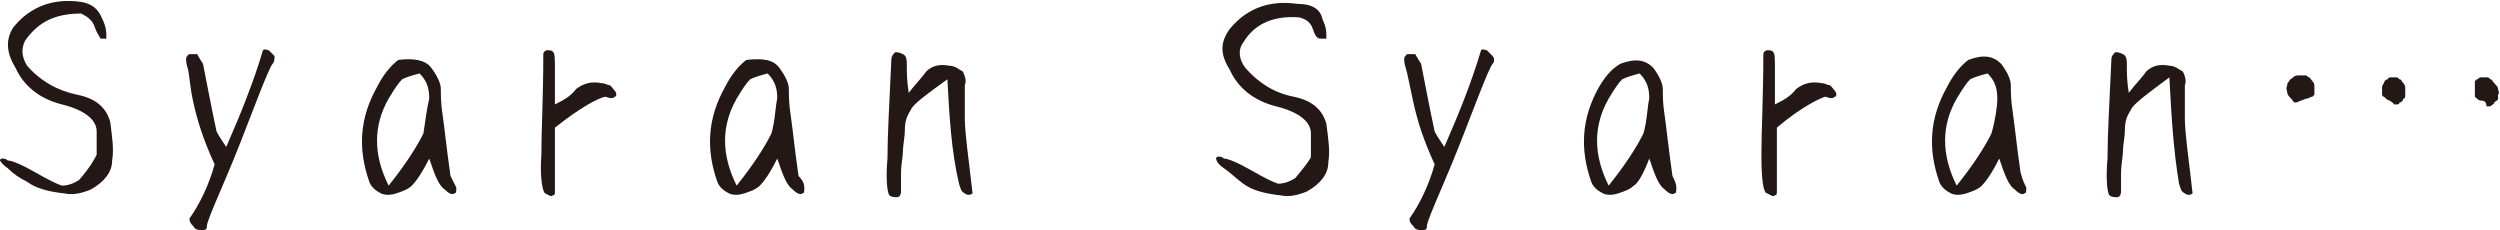 <?xml version="1.0" encoding="utf-8"?>
<!-- Generator: Adobe Illustrator 28.1.0, SVG Export Plug-In . SVG Version: 6.00 Build 0)  -->
<svg version="1.1" id="レイヤー_1" xmlns="http://www.w3.org/2000/svg" xmlns:xlink="http://www.w3.org/1999/xlink" x="0px"
	 y="0px" width="129.3px" height="11.9px" viewBox="0 0 129.3 11.9" style="enable-background:new 0 0 129.3 11.9;"
	 xml:space="preserve">
<style type="text/css">
	.st0{fill:#231815;}
</style>
<g>
	<path class="st0" d="M5.3,1c0.2,0.4,0.2,0.7,0.2,0.8c0,0.1,0,0.2,0,0.2c0,0-0.1,0-0.3,0C5.1,1.8,5,1.7,4.9,1.4
		C4.8,1.1,4.6,0.9,4.2,0.7C2.9,0.7,2,1.1,1.3,2.1C1.1,2.5,1.1,2.9,1.4,3.4C2.1,4.2,3,4.7,4,4.9c1,0.2,1.5,0.7,1.7,1.4
		c0.1,0.8,0.2,1.4,0.1,2c0,0.6-0.4,1.1-1.1,1.5c-0.5,0.2-0.9,0.3-1.4,0.2c-0.9-0.1-1.5-0.3-1.9-0.6C1,9.2,0.7,9,0.4,8.7
		C0.1,8.5,0,8.3,0,8.3c0-0.1,0.1-0.1,0.1-0.1c0.1,0,0.2,0,0.3,0.1c0.2,0,0.7,0.2,1.4,0.6c0.7,0.4,1.1,0.6,1.4,0.7
		c0.3,0,0.6-0.1,0.9-0.3C4.7,8.6,4.9,8.2,5,8c0-0.2,0-0.6,0-1.2c0-0.6-0.6-1.1-1.8-1.4c-1.2-0.3-2-1-2.4-1.9C0.3,2.7,0.3,2,0.7,1.4
		c0.9-1.1,2.1-1.5,3.5-1.3C4.8,0.2,5.1,0.5,5.3,1z"/>
	<path class="st0" d="M14.1,3.3c-0.1,0.1-0.4,0.8-0.9,2.1c-0.5,1.3-1,2.6-1.6,4c-0.6,1.4-0.9,2.1-0.9,2.3s-0.1,0.2-0.3,0.2
		c-0.1,0-0.3,0-0.4-0.2c-0.1-0.1-0.2-0.2-0.2-0.4c0.5-0.7,1-1.7,1.3-2.8c-0.6-1.3-0.9-2.3-1.1-3.2S9.8,3.8,9.7,3.5
		c-0.1-0.3-0.1-0.6,0-0.6c0-0.1,0.1-0.1,0.2-0.1c0.1,0,0.2,0,0.3,0c0,0,0.1,0.2,0.3,0.5c0.2,1,0.4,2.1,0.7,3.5
		c0.1,0.2,0.3,0.5,0.5,0.8c0.7-1.6,1.4-3.3,1.9-5c0.1-0.1,0.2,0,0.3,0c0.1,0.1,0.2,0.2,0.3,0.3C14.2,3,14.2,3.2,14.1,3.3z"/>
	<path class="st0" d="M23.6,9.7c0,0.2,0,0.3-0.1,0.3c-0.1,0.1-0.3,0-0.5-0.2c-0.3-0.2-0.5-0.7-0.8-1.6c-0.4,0.8-0.7,1.2-0.9,1.4
		c-0.2,0.2-0.5,0.3-0.8,0.4c-0.3,0.1-0.6,0.1-0.8,0c-0.2-0.1-0.5-0.3-0.6-0.6c-0.6-1.7-0.5-3.3,0.4-4.9c0.3-0.6,0.7-1.1,1.1-1.4
		C21.4,3,22,3.1,22.3,3.5c0.3,0.4,0.5,0.8,0.5,1.1c0,0.3,0,0.8,0.1,1.4c0.1,0.7,0.2,1.7,0.4,3.1C23.4,9.3,23.5,9.5,23.6,9.7z
		 M22.2,5.1c0-0.5-0.1-0.9-0.5-1.3C21.3,3.9,21,4,20.8,4.1c-0.2,0.2-0.4,0.5-0.7,1c-0.8,1.4-0.8,2.9,0,4.5c0.8-1,1.4-1.9,1.8-2.7
		C22,6.2,22.1,5.5,22.2,5.1z"/>
	<path class="st0" d="M28.7,6.6c0,0.9,0,1.7,0,2.3c0,0.6,0,1,0,1c0,0.1,0,0.2-0.1,0.2c-0.1,0.1-0.2,0-0.4-0.1C28.1,10,27.9,9.3,28,8
		c0-1.3,0.1-3,0.1-5.2c0-0.1,0.1-0.2,0.2-0.2s0.3,0,0.3,0.1c0.1,0,0.1,0.4,0.1,0.9c0,0.6,0,1.2,0,1.8c0.4-0.2,0.8-0.4,1.1-0.8
		c0.4-0.3,0.8-0.4,1.3-0.3c0.2,0,0.3,0.1,0.4,0.1c0.1,0,0.2,0.2,0.3,0.3c0.1,0.1,0.1,0.3,0,0.3c-0.1,0.1-0.2,0.1-0.5,0
		C30.9,5.1,30.1,5.5,28.7,6.6z"/>
	<path class="st0" d="M41.6,9.7c0,0.2,0,0.3-0.1,0.3c-0.1,0.1-0.3,0-0.5-0.2c-0.3-0.2-0.5-0.7-0.8-1.6c-0.4,0.8-0.7,1.2-0.9,1.4
		c-0.2,0.2-0.5,0.3-0.8,0.4c-0.3,0.1-0.6,0.1-0.8,0c-0.2-0.1-0.5-0.3-0.6-0.6c-0.6-1.7-0.5-3.3,0.4-4.9c0.3-0.6,0.7-1.1,1.1-1.4
		C39.5,3,40,3.1,40.3,3.5c0.3,0.4,0.5,0.8,0.5,1.1c0,0.3,0,0.8,0.1,1.4c0.1,0.7,0.2,1.7,0.4,3.1C41.5,9.3,41.6,9.5,41.6,9.7z
		 M40.2,5.1c0-0.5-0.1-0.9-0.5-1.3C39.3,3.9,39,4,38.8,4.1c-0.2,0.2-0.4,0.5-0.7,1c-0.8,1.4-0.8,2.9,0,4.5c0.8-1,1.4-1.9,1.8-2.7
		C40.1,6.2,40.1,5.5,40.2,5.1z"/>
	<path class="st0" d="M47.1,5.7c-0.2,0.3-0.3,0.6-0.3,1c0,0.4-0.1,0.8-0.1,1.1c0,0.3-0.1,0.7-0.1,1.2c0,0.4,0,0.7,0,0.9
		c0,0.2-0.1,0.3-0.2,0.3c-0.1,0-0.3,0-0.4-0.1c-0.1-0.1-0.2-0.8-0.1-1.9c0-1.2,0.1-2.9,0.2-5.1c0-0.2,0.1-0.3,0.2-0.4
		c0.1,0,0.2,0,0.4,0.1c0.2,0.1,0.2,0.3,0.2,0.6c0,0.3,0,0.8,0.1,1.4c0.3-0.4,0.7-0.8,0.9-1.1c0.3-0.3,0.7-0.4,1.2-0.3
		c0.3,0,0.5,0.2,0.7,0.3c0.1,0.2,0.2,0.5,0.1,0.7c0,0.3,0,0.8,0,1.7c0,0.8,0.2,2.1,0.4,3.9c-0.1,0.1-0.3,0.1-0.4,0
		c-0.2-0.1-0.2-0.2-0.3-0.5C49.2,7.8,49.1,6,49,4.1C47.9,4.9,47.2,5.4,47.1,5.7z"/>
	<path class="st0" d="M68.4,1c0.2,0.4,0.2,0.7,0.2,0.8c0,0.1,0,0.2,0,0.2c0,0-0.1,0-0.3,0c-0.2,0-0.3-0.2-0.4-0.5
		c-0.1-0.3-0.3-0.5-0.7-0.6c-1.3-0.1-2.3,0.3-2.9,1.3c-0.3,0.4-0.2,0.9,0.1,1.3c0.7,0.8,1.5,1.3,2.5,1.5c1,0.2,1.5,0.7,1.7,1.4
		c0.1,0.8,0.2,1.4,0.1,2c0,0.6-0.4,1.1-1.1,1.5c-0.5,0.2-0.9,0.3-1.4,0.2c-0.9-0.1-1.5-0.3-1.9-0.6c-0.4-0.3-0.7-0.6-1-0.8
		c-0.3-0.2-0.4-0.4-0.4-0.5c0-0.1,0.1-0.1,0.1-0.1c0.1,0,0.2,0,0.3,0.1c0.2,0,0.7,0.2,1.4,0.6c0.7,0.4,1.1,0.6,1.4,0.7
		c0.3,0,0.6-0.1,0.9-0.3c0.5-0.6,0.8-1,0.8-1.1c0-0.2,0-0.6,0-1.2c0-0.6-0.6-1.1-1.8-1.4c-1.2-0.3-2-1-2.4-1.9
		c-0.5-0.8-0.5-1.4,0-2.1c0.9-1.1,2.1-1.5,3.5-1.3C67.9,0.2,68.3,0.5,68.4,1z"/>
	<path class="st0" d="M77.2,3.3c-0.1,0.1-0.4,0.8-0.9,2.1c-0.5,1.3-1,2.6-1.6,4c-0.6,1.4-0.9,2.1-0.9,2.3s-0.1,0.2-0.3,0.2
		c-0.1,0-0.3,0-0.4-0.2c-0.1-0.1-0.2-0.2-0.2-0.4c0.5-0.7,1-1.7,1.3-2.8c-0.6-1.3-0.9-2.3-1.1-3.2s-0.3-1.5-0.4-1.8
		c-0.1-0.3-0.1-0.6,0-0.6c0-0.1,0.1-0.1,0.2-0.1c0.1,0,0.2,0,0.3,0c0,0,0.1,0.2,0.3,0.5c0.2,1,0.4,2.1,0.7,3.5
		c0.1,0.2,0.3,0.5,0.5,0.8c0.7-1.6,1.4-3.3,1.9-5c0.1-0.1,0.2,0,0.3,0c0.1,0.1,0.2,0.2,0.3,0.3C77.3,3,77.3,3.2,77.2,3.3z"/>
	<path class="st0" d="M86.7,9.7c0,0.2,0,0.3-0.1,0.3c-0.1,0.1-0.3,0-0.5-0.2c-0.3-0.2-0.5-0.7-0.8-1.6C85,9,84.7,9.5,84.5,9.6
		c-0.2,0.2-0.5,0.3-0.8,0.4c-0.3,0.1-0.6,0.1-0.8,0c-0.2-0.1-0.5-0.3-0.6-0.6c-0.6-1.7-0.5-3.3,0.4-4.9C83,4,83.3,3.6,83.8,3.3
		c0.8-0.3,1.3-0.2,1.7,0.2c0.3,0.4,0.5,0.8,0.5,1.1c0,0.3,0,0.8,0.1,1.4c0.1,0.7,0.2,1.7,0.4,3.1C86.6,9.3,86.7,9.5,86.7,9.7z
		 M85.3,5.1c0-0.5-0.1-0.9-0.5-1.3c-0.4,0.1-0.7,0.2-0.9,0.3c-0.2,0.2-0.4,0.5-0.7,1c-0.8,1.4-0.8,2.9,0,4.5c0.8-1,1.4-1.9,1.8-2.7
		C85.2,6.2,85.2,5.5,85.3,5.1z"/>
	<path class="st0" d="M91.9,6.6c0,0.9,0,1.7,0,2.3c0,0.6,0,1,0,1c0,0.1,0,0.2-0.1,0.2c-0.1,0.1-0.2,0-0.4-0.1
		C91.2,10,91.1,9.3,91.1,8c0-1.3,0.1-3,0.1-5.2c0-0.1,0.1-0.2,0.2-0.2s0.3,0,0.3,0.1c0.1,0,0.1,0.4,0.1,0.9c0,0.6,0,1.2,0,1.8
		c0.4-0.2,0.8-0.4,1.1-0.8c0.4-0.3,0.8-0.4,1.3-0.3c0.2,0,0.3,0.1,0.4,0.1c0.1,0,0.2,0.2,0.3,0.3c0.1,0.1,0.1,0.3,0,0.3
		c-0.1,0.1-0.2,0.1-0.5,0C94.1,5.1,93.2,5.5,91.9,6.6z"/>
	<path class="st0" d="M104.8,9.7c0,0.2,0,0.3-0.1,0.3c-0.1,0.1-0.3,0-0.5-0.2c-0.3-0.2-0.5-0.7-0.8-1.6c-0.4,0.8-0.7,1.2-0.9,1.4
		c-0.2,0.2-0.5,0.3-0.8,0.4c-0.3,0.1-0.6,0.1-0.8,0c-0.2-0.1-0.5-0.3-0.6-0.6c-0.6-1.7-0.5-3.3,0.4-4.9c0.3-0.6,0.7-1.1,1.1-1.4
		c0.8-0.3,1.3-0.2,1.7,0.2c0.3,0.4,0.5,0.8,0.5,1.1c0,0.3,0,0.8,0.1,1.4c0.1,0.7,0.2,1.7,0.4,3.1C104.6,9.3,104.7,9.5,104.8,9.7z
		 M103.3,5.1c0-0.5-0.1-0.9-0.5-1.3c-0.4,0.1-0.7,0.2-0.9,0.3c-0.2,0.2-0.4,0.5-0.7,1c-0.8,1.4-0.8,2.9,0,4.5c0.8-1,1.4-1.9,1.8-2.7
		C103.2,6.2,103.3,5.5,103.3,5.1z"/>
	<path class="st0" d="M110.2,5.7c-0.2,0.3-0.3,0.6-0.3,1c0,0.4-0.1,0.8-0.1,1.1c0,0.3-0.1,0.7-0.1,1.2c0,0.4,0,0.7,0,0.9
		c0,0.2-0.1,0.3-0.2,0.3c-0.1,0-0.3,0-0.4-0.1c-0.1-0.1-0.2-0.8-0.1-1.9c0-1.2,0.1-2.9,0.2-5.1c0-0.2,0.1-0.3,0.2-0.4
		c0.1,0,0.2,0,0.4,0.1c0.2,0.1,0.2,0.3,0.2,0.6c0,0.3,0,0.8,0.1,1.4c0.3-0.4,0.7-0.8,0.9-1.1c0.3-0.3,0.7-0.4,1.2-0.3
		c0.3,0,0.5,0.2,0.7,0.3c0.1,0.2,0.2,0.5,0.1,0.7c0,0.3,0,0.8,0,1.7c0,0.8,0.2,2.1,0.4,3.9c-0.1,0.1-0.3,0.1-0.4,0
		c-0.2-0.1-0.2-0.2-0.3-0.5c-0.3-1.8-0.4-3.6-0.5-5.5C111,4.9,110.3,5.4,110.2,5.7z"/>
	<path class="st0" d="M118.7,5.3c-0.1,0-0.1-0.1-0.2-0.2c-0.1-0.1-0.2-0.2-0.2-0.3c0-0.1-0.1-0.2,0-0.4c0-0.1,0-0.1,0.1-0.2
		c0-0.1,0.1-0.1,0.2-0.2c0.1-0.1,0.2-0.1,0.3-0.1c0.1,0,0.2,0,0.3,0c0.1,0,0.1,0,0.2,0.1c0.1,0,0.1,0.1,0.2,0.2s0.1,0.2,0.1,0.3
		c0,0.1,0,0.2,0,0.3c0,0,0,0.1,0,0.1c0,0-0.1,0.1-0.1,0.1c-0.1,0-0.2,0.1-0.3,0.1c-0.1,0-0.2,0.1-0.3,0.1
		C118.8,5.3,118.8,5.3,118.7,5.3z M123.6,5.2c-0.1,0-0.2-0.1-0.3-0.2c-0.1,0-0.1-0.1-0.1-0.2c0-0.1,0-0.2,0-0.3
		c0-0.1,0.1-0.2,0.1-0.2c0-0.1,0.1-0.2,0.2-0.2c0-0.1,0.1-0.1,0.2-0.1c0.1,0,0.2,0,0.2,0c0.1,0,0.1,0,0.2,0.1c0.1,0,0.1,0.1,0.2,0.2
		c0.1,0.1,0.1,0.2,0.1,0.3c0,0.1,0,0.2,0,0.3c0,0.1,0,0.2-0.1,0.2c0,0.1-0.1,0.2-0.2,0.2c0,0.1-0.1,0.1-0.1,0.1c-0.1,0-0.1,0-0.2,0
		C123.8,5.3,123.7,5.3,123.6,5.2z M128.3,5.2c-0.1,0-0.2-0.1-0.3-0.2C128,5,128,4.9,128,4.9c0,0,0-0.1,0-0.1l0-0.1
		c0-0.1,0-0.1,0-0.2c0-0.1,0-0.2,0-0.2c0,0,0-0.1,0-0.1c0,0,0.1-0.1,0.1-0.1c0.1,0,0.1-0.1,0.2-0.1c0.1,0,0.2,0,0.3,0
		c0.1,0,0.1,0,0.2,0.1c0.1,0,0.1,0.1,0.2,0.2c0.1,0.1,0.2,0.2,0.2,0.3c0,0.1,0.1,0.2,0,0.3c0,0.1,0,0.2,0,0.2c0,0.1-0.1,0.1-0.2,0.2
		c0,0.1-0.1,0.1-0.2,0.2c-0.1,0-0.1,0-0.2,0C128.6,5.2,128.4,5.2,128.3,5.2z"/>
</g>
</svg>
